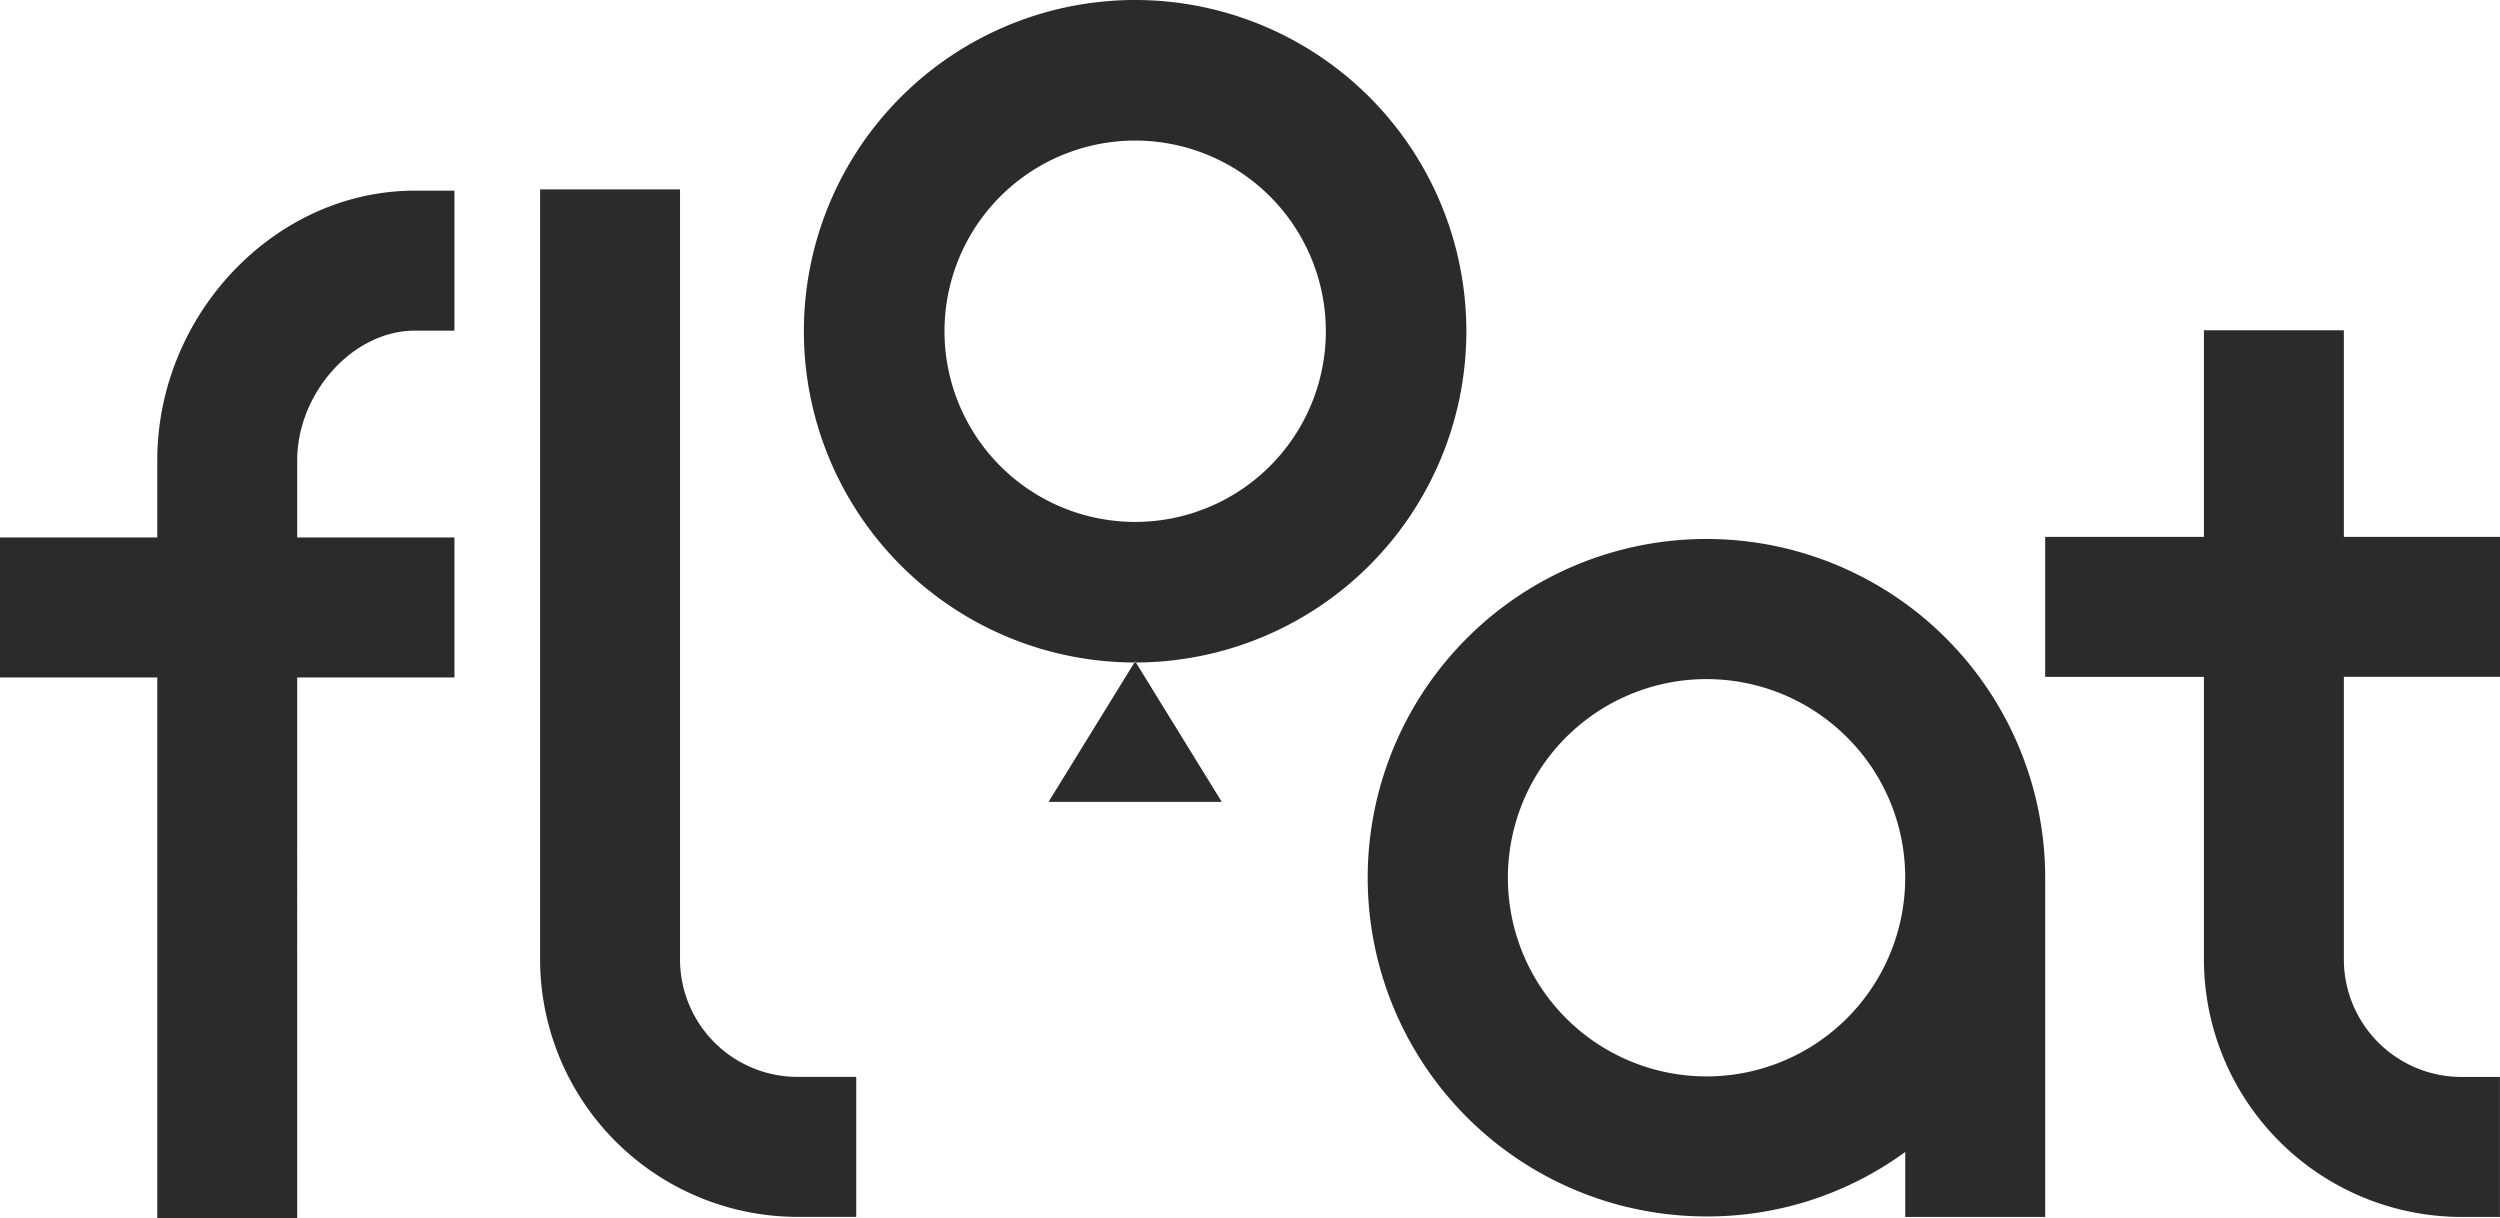 <svg xmlns="http://www.w3.org/2000/svg" width="470.57" height="229.3" viewBox="0 0 470.57 229.3">
	<path id="Float_Logo_Wordmark_Dark" d="M217.78,221.24h7.48v26.35h-7.48c-11.58,0-22.12,11.67-22.12,24.48v14.45h29.6v26.35h-29.6V414.65H169.32V312.87h-29.6V286.52h29.6V272.07C169.31,244.52,191.51,221.24,217.78,221.24Zm306.9,129.32v63.85H498.34V402.18a63.037,63.037,0,0,1-37.41,12.14,63.76,63.76,0,1,1,63.75-63.76Zm-37.32-26.45a37.392,37.392,0,1,0,10.97,26.47A37.194,37.194,0,0,0,487.36,324.11Zm122.93-11.37V286.4H580.9V247.51H554.56V286.4H524.68v26.35h29.88v53.2a48.516,48.516,0,0,0,48.46,48.46h7.26V388.06h-7.26a22.141,22.141,0,0,1-22.12-22.12v-53.2Zm-342.57,53.2V221H241.38V365.94a48.516,48.516,0,0,0,48.46,48.46h11.05V388.05H289.84A22.126,22.126,0,0,1,267.72,365.94ZM415.73,247.7a62.35,62.35,0,1,1-62.35-62.35A62.35,62.35,0,0,1,415.73,247.7Zm-26.45,0a35.89,35.89,0,1,0-35.89,35.89A35.892,35.892,0,0,0,389.28,247.7Zm-19.59,88.58-16.3-26.45-16.3,26.45Z" transform="translate(-139.72 -185.35)" fill="#2C2B2A"/>
</svg>
